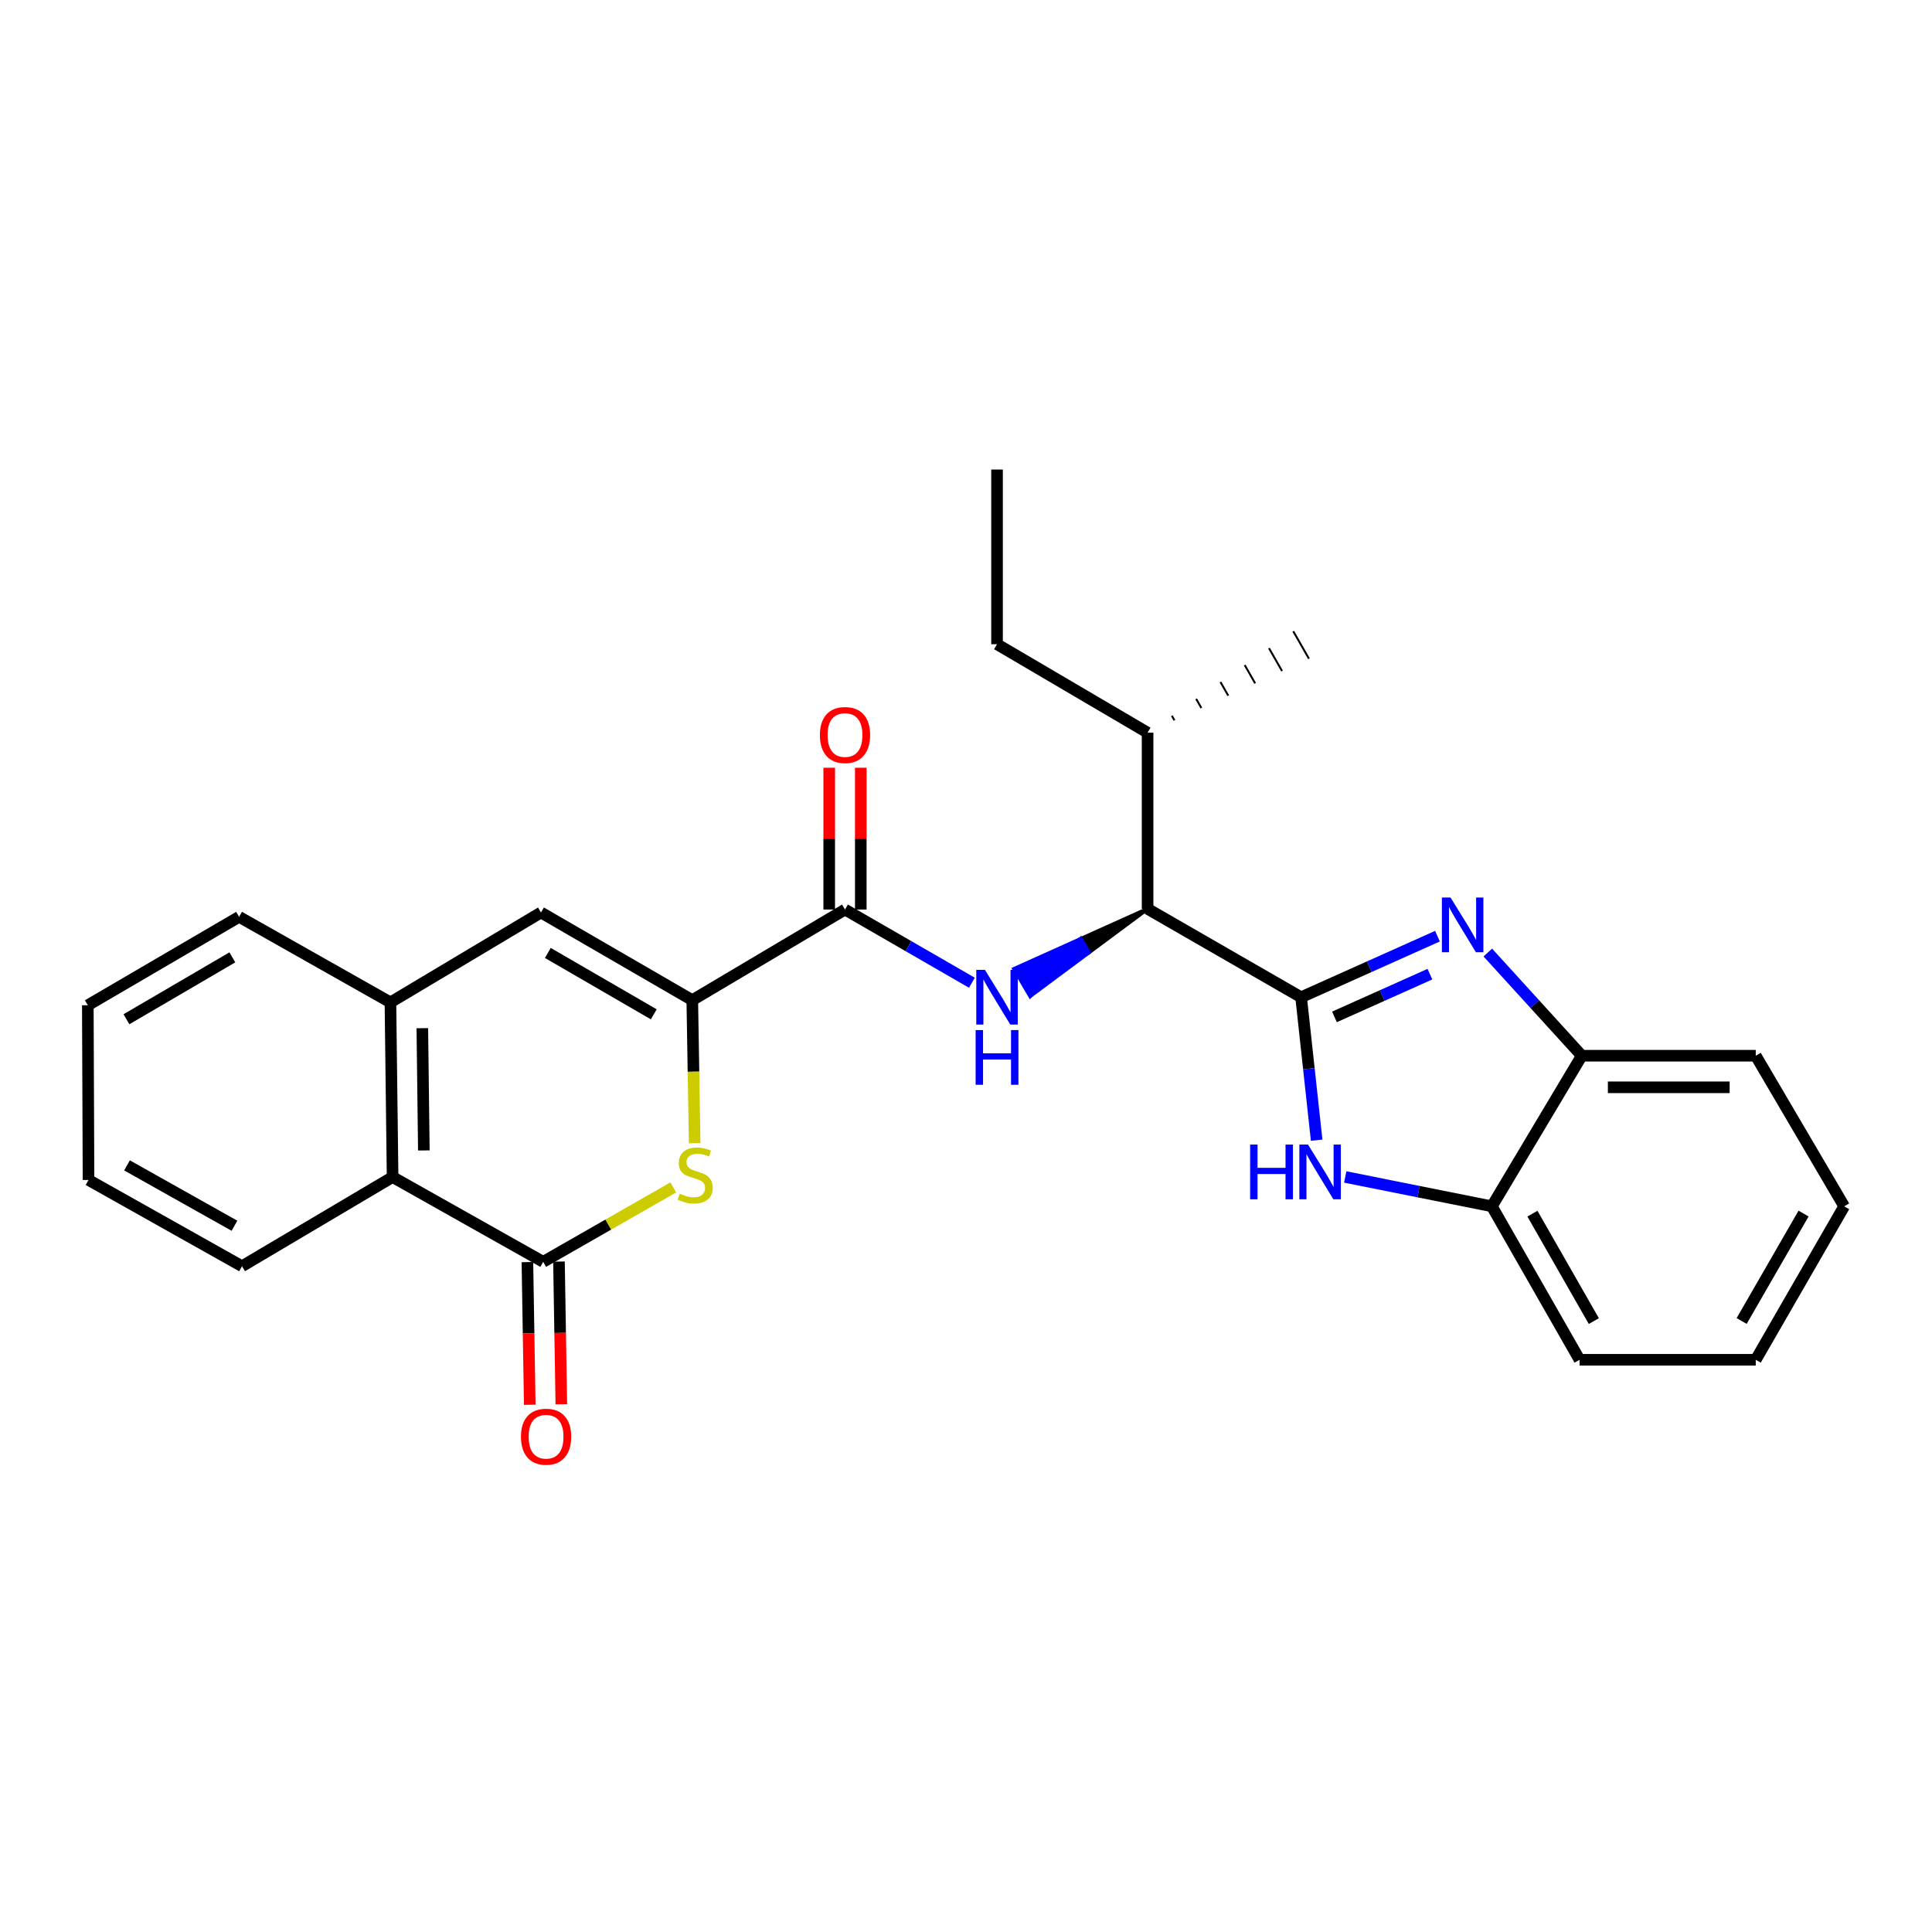 <?xml version='1.0' encoding='iso-8859-1'?>
<svg version='1.1' baseProfile='full'
              xmlns='http://www.w3.org/2000/svg'
                      xmlns:rdkit='http://www.rdkit.org/xml'
                      xmlns:xlink='http://www.w3.org/1999/xlink'
                  xml:space='preserve'
width='1000px' height='1000px' viewBox='0 0 1000 1000'>
<!-- END OF HEADER -->
<rect style='opacity:1.0;fill:#FFFFFF;stroke:none' width='1000' height='1000' x='0' y='0'> </rect>
<path class='bond-0' d='M 673.451,516.171 L 708.741,500.367' style='fill:none;fill-rule:evenodd;stroke:#000000;stroke-width:6px;stroke-linecap:butt;stroke-linejoin:miter;stroke-opacity:1' />
<path class='bond-0' d='M 708.741,500.367 L 744.032,484.563' style='fill:none;fill-rule:evenodd;stroke:#0000FF;stroke-width:6px;stroke-linecap:butt;stroke-linejoin:miter;stroke-opacity:1' />
<path class='bond-0' d='M 690.717,526.345 L 715.421,515.282' style='fill:none;fill-rule:evenodd;stroke:#000000;stroke-width:6px;stroke-linecap:butt;stroke-linejoin:miter;stroke-opacity:1' />
<path class='bond-0' d='M 715.421,515.282 L 740.124,504.22' style='fill:none;fill-rule:evenodd;stroke:#0000FF;stroke-width:6px;stroke-linecap:butt;stroke-linejoin:miter;stroke-opacity:1' />
<path class='bond-3' d='M 673.451,516.171 L 677.474,553.164' style='fill:none;fill-rule:evenodd;stroke:#000000;stroke-width:6px;stroke-linecap:butt;stroke-linejoin:miter;stroke-opacity:1' />
<path class='bond-3' d='M 677.474,553.164 L 681.496,590.157' style='fill:none;fill-rule:evenodd;stroke:#0000FF;stroke-width:6px;stroke-linecap:butt;stroke-linejoin:miter;stroke-opacity:1' />
<path class='bond-8' d='M 673.451,516.171 L 593.989,470.411' style='fill:none;fill-rule:evenodd;stroke:#000000;stroke-width:6px;stroke-linecap:butt;stroke-linejoin:miter;stroke-opacity:1' />
<path class='bond-11' d='M 770.092,493.035 L 794.41,519.738' style='fill:none;fill-rule:evenodd;stroke:#0000FF;stroke-width:6px;stroke-linecap:butt;stroke-linejoin:miter;stroke-opacity:1' />
<path class='bond-11' d='M 794.41,519.738 L 818.728,546.441' style='fill:none;fill-rule:evenodd;stroke:#000000;stroke-width:6px;stroke-linecap:butt;stroke-linejoin:miter;stroke-opacity:1' />
<path class='bond-1' d='M 358.327,517.678 L 437.371,470.774' style='fill:none;fill-rule:evenodd;stroke:#000000;stroke-width:6px;stroke-linecap:butt;stroke-linejoin:miter;stroke-opacity:1' />
<path class='bond-2' d='M 358.327,517.678 L 358.94,554.702' style='fill:none;fill-rule:evenodd;stroke:#000000;stroke-width:6px;stroke-linecap:butt;stroke-linejoin:miter;stroke-opacity:1' />
<path class='bond-2' d='M 358.94,554.702 L 359.554,591.727' style='fill:none;fill-rule:evenodd;stroke:#CCCC00;stroke-width:6px;stroke-linecap:butt;stroke-linejoin:miter;stroke-opacity:1' />
<path class='bond-7' d='M 358.327,517.678 L 280.009,472.3' style='fill:none;fill-rule:evenodd;stroke:#000000;stroke-width:6px;stroke-linecap:butt;stroke-linejoin:miter;stroke-opacity:1' />
<path class='bond-7' d='M 338.386,525.012 L 283.563,493.247' style='fill:none;fill-rule:evenodd;stroke:#000000;stroke-width:6px;stroke-linecap:butt;stroke-linejoin:miter;stroke-opacity:1' />
<path class='bond-4' d='M 348.479,614.6 L 314.816,633.861' style='fill:none;fill-rule:evenodd;stroke:#CCCC00;stroke-width:6px;stroke-linecap:butt;stroke-linejoin:miter;stroke-opacity:1' />
<path class='bond-4' d='M 314.816,633.861 L 281.153,653.123' style='fill:none;fill-rule:evenodd;stroke:#000000;stroke-width:6px;stroke-linecap:butt;stroke-linejoin:miter;stroke-opacity:1' />
<path class='bond-12' d='M 696.29,609.195 L 734.239,616.791' style='fill:none;fill-rule:evenodd;stroke:#0000FF;stroke-width:6px;stroke-linecap:butt;stroke-linejoin:miter;stroke-opacity:1' />
<path class='bond-12' d='M 734.239,616.791 L 772.188,624.387' style='fill:none;fill-rule:evenodd;stroke:#000000;stroke-width:6px;stroke-linecap:butt;stroke-linejoin:miter;stroke-opacity:1' />
<path class='bond-13' d='M 272.983,653.258 L 273.594,690.182' style='fill:none;fill-rule:evenodd;stroke:#000000;stroke-width:6px;stroke-linecap:butt;stroke-linejoin:miter;stroke-opacity:1' />
<path class='bond-13' d='M 273.594,690.182 L 274.206,727.107' style='fill:none;fill-rule:evenodd;stroke:#FF0000;stroke-width:6px;stroke-linecap:butt;stroke-linejoin:miter;stroke-opacity:1' />
<path class='bond-13' d='M 289.323,652.987 L 289.935,689.912' style='fill:none;fill-rule:evenodd;stroke:#000000;stroke-width:6px;stroke-linecap:butt;stroke-linejoin:miter;stroke-opacity:1' />
<path class='bond-13' d='M 289.935,689.912 L 290.546,726.836' style='fill:none;fill-rule:evenodd;stroke:#FF0000;stroke-width:6px;stroke-linecap:butt;stroke-linejoin:miter;stroke-opacity:1' />
<path class='bond-29' d='M 281.153,653.123 L 203.207,609.233' style='fill:none;fill-rule:evenodd;stroke:#000000;stroke-width:6px;stroke-linecap:butt;stroke-linejoin:miter;stroke-opacity:1' />
<path class='bond-5' d='M 437.371,470.774 L 470.211,489.719' style='fill:none;fill-rule:evenodd;stroke:#000000;stroke-width:6px;stroke-linecap:butt;stroke-linejoin:miter;stroke-opacity:1' />
<path class='bond-5' d='M 470.211,489.719 L 503.05,508.665' style='fill:none;fill-rule:evenodd;stroke:#0000FF;stroke-width:6px;stroke-linecap:butt;stroke-linejoin:miter;stroke-opacity:1' />
<path class='bond-14' d='M 445.542,470.774 L 445.542,434.079' style='fill:none;fill-rule:evenodd;stroke:#000000;stroke-width:6px;stroke-linecap:butt;stroke-linejoin:miter;stroke-opacity:1' />
<path class='bond-14' d='M 445.542,434.079 L 445.542,397.383' style='fill:none;fill-rule:evenodd;stroke:#FF0000;stroke-width:6px;stroke-linecap:butt;stroke-linejoin:miter;stroke-opacity:1' />
<path class='bond-14' d='M 429.2,470.774 L 429.2,434.079' style='fill:none;fill-rule:evenodd;stroke:#000000;stroke-width:6px;stroke-linecap:butt;stroke-linejoin:miter;stroke-opacity:1' />
<path class='bond-14' d='M 429.2,434.079 L 429.2,397.383' style='fill:none;fill-rule:evenodd;stroke:#FF0000;stroke-width:6px;stroke-linecap:butt;stroke-linejoin:miter;stroke-opacity:1' />
<path class='bond-6' d='M 593.989,470.411 L 559.456,485.951 L 563.593,492.997 Z' style='fill:#000000;fill-rule:evenodd;fill-opacity:1;stroke:#000000;stroke-width:2px;stroke-linecap:butt;stroke-linejoin:miter;stroke-opacity:1;' />
<path class='bond-6' d='M 559.456,485.951 L 533.198,515.584 L 524.923,501.491 Z' style='fill:#0000FF;fill-rule:evenodd;fill-opacity:1;stroke:#0000FF;stroke-width:2px;stroke-linecap:butt;stroke-linejoin:miter;stroke-opacity:1;' />
<path class='bond-6' d='M 559.456,485.951 L 563.593,492.997 L 533.198,515.584 Z' style='fill:#0000FF;fill-rule:evenodd;fill-opacity:1;stroke:#0000FF;stroke-width:2px;stroke-linecap:butt;stroke-linejoin:miter;stroke-opacity:1;' />
<path class='bond-9' d='M 280.009,472.3 L 202.09,518.831' style='fill:none;fill-rule:evenodd;stroke:#000000;stroke-width:6px;stroke-linecap:butt;stroke-linejoin:miter;stroke-opacity:1' />
<path class='bond-15' d='M 593.989,470.411 L 593.989,379.228' style='fill:none;fill-rule:evenodd;stroke:#000000;stroke-width:6px;stroke-linecap:butt;stroke-linejoin:miter;stroke-opacity:1' />
<path class='bond-10' d='M 202.09,518.831 L 203.207,609.233' style='fill:none;fill-rule:evenodd;stroke:#000000;stroke-width:6px;stroke-linecap:butt;stroke-linejoin:miter;stroke-opacity:1' />
<path class='bond-10' d='M 218.599,532.189 L 219.381,595.471' style='fill:none;fill-rule:evenodd;stroke:#000000;stroke-width:6px;stroke-linecap:butt;stroke-linejoin:miter;stroke-opacity:1' />
<path class='bond-16' d='M 202.09,518.831 L 123.763,474.551' style='fill:none;fill-rule:evenodd;stroke:#000000;stroke-width:6px;stroke-linecap:butt;stroke-linejoin:miter;stroke-opacity:1' />
<path class='bond-17' d='M 203.207,609.233 L 125.271,655.393' style='fill:none;fill-rule:evenodd;stroke:#000000;stroke-width:6px;stroke-linecap:butt;stroke-linejoin:miter;stroke-opacity:1' />
<path class='bond-18' d='M 818.728,546.441 L 908.768,546.441' style='fill:none;fill-rule:evenodd;stroke:#000000;stroke-width:6px;stroke-linecap:butt;stroke-linejoin:miter;stroke-opacity:1' />
<path class='bond-18' d='M 832.234,562.784 L 895.262,562.784' style='fill:none;fill-rule:evenodd;stroke:#000000;stroke-width:6px;stroke-linecap:butt;stroke-linejoin:miter;stroke-opacity:1' />
<path class='bond-27' d='M 818.728,546.441 L 772.188,624.387' style='fill:none;fill-rule:evenodd;stroke:#000000;stroke-width:6px;stroke-linecap:butt;stroke-linejoin:miter;stroke-opacity:1' />
<path class='bond-19' d='M 772.188,624.387 L 817.584,703.821' style='fill:none;fill-rule:evenodd;stroke:#000000;stroke-width:6px;stroke-linecap:butt;stroke-linejoin:miter;stroke-opacity:1' />
<path class='bond-19' d='M 793.186,628.193 L 824.964,683.797' style='fill:none;fill-rule:evenodd;stroke:#000000;stroke-width:6px;stroke-linecap:butt;stroke-linejoin:miter;stroke-opacity:1' />
<path class='bond-20' d='M 593.989,379.228 L 516.061,333.45' style='fill:none;fill-rule:evenodd;stroke:#000000;stroke-width:6px;stroke-linecap:butt;stroke-linejoin:miter;stroke-opacity:1' />
<path class='bond-21' d='M 607.908,372.846 L 606.557,370.481' style='fill:none;fill-rule:evenodd;stroke:#000000;stroke-width:1.0px;stroke-linecap:butt;stroke-linejoin:miter;stroke-opacity:1' />
<path class='bond-21' d='M 621.827,366.464 L 619.125,361.734' style='fill:none;fill-rule:evenodd;stroke:#000000;stroke-width:1.0px;stroke-linecap:butt;stroke-linejoin:miter;stroke-opacity:1' />
<path class='bond-21' d='M 635.746,360.082 L 631.693,352.986' style='fill:none;fill-rule:evenodd;stroke:#000000;stroke-width:1.0px;stroke-linecap:butt;stroke-linejoin:miter;stroke-opacity:1' />
<path class='bond-21' d='M 649.665,353.7 L 644.262,344.239' style='fill:none;fill-rule:evenodd;stroke:#000000;stroke-width:1.0px;stroke-linecap:butt;stroke-linejoin:miter;stroke-opacity:1' />
<path class='bond-21' d='M 663.584,347.318 L 656.83,335.492' style='fill:none;fill-rule:evenodd;stroke:#000000;stroke-width:1.0px;stroke-linecap:butt;stroke-linejoin:miter;stroke-opacity:1' />
<path class='bond-21' d='M 677.504,340.936 L 669.398,326.745' style='fill:none;fill-rule:evenodd;stroke:#000000;stroke-width:1.0px;stroke-linecap:butt;stroke-linejoin:miter;stroke-opacity:1' />
<path class='bond-22' d='M 123.763,474.551 L 45.455,520.32' style='fill:none;fill-rule:evenodd;stroke:#000000;stroke-width:6px;stroke-linecap:butt;stroke-linejoin:miter;stroke-opacity:1' />
<path class='bond-22' d='M 120.264,495.526 L 65.447,527.564' style='fill:none;fill-rule:evenodd;stroke:#000000;stroke-width:6px;stroke-linecap:butt;stroke-linejoin:miter;stroke-opacity:1' />
<path class='bond-30' d='M 125.271,655.393 L 45.818,610.75' style='fill:none;fill-rule:evenodd;stroke:#000000;stroke-width:6px;stroke-linecap:butt;stroke-linejoin:miter;stroke-opacity:1' />
<path class='bond-30' d='M 121.358,634.448 L 65.741,603.198' style='fill:none;fill-rule:evenodd;stroke:#000000;stroke-width:6px;stroke-linecap:butt;stroke-linejoin:miter;stroke-opacity:1' />
<path class='bond-26' d='M 908.768,546.441 L 954.545,624.387' style='fill:none;fill-rule:evenodd;stroke:#000000;stroke-width:6px;stroke-linecap:butt;stroke-linejoin:miter;stroke-opacity:1' />
<path class='bond-25' d='M 817.584,703.821 L 908.768,703.821' style='fill:none;fill-rule:evenodd;stroke:#000000;stroke-width:6px;stroke-linecap:butt;stroke-linejoin:miter;stroke-opacity:1' />
<path class='bond-23' d='M 516.061,333.45 L 516.061,243.029' style='fill:none;fill-rule:evenodd;stroke:#000000;stroke-width:6px;stroke-linecap:butt;stroke-linejoin:miter;stroke-opacity:1' />
<path class='bond-24' d='M 45.455,520.32 L 45.818,610.75' style='fill:none;fill-rule:evenodd;stroke:#000000;stroke-width:6px;stroke-linecap:butt;stroke-linejoin:miter;stroke-opacity:1' />
<path class='bond-28' d='M 908.768,703.821 L 954.545,624.387' style='fill:none;fill-rule:evenodd;stroke:#000000;stroke-width:6px;stroke-linecap:butt;stroke-linejoin:miter;stroke-opacity:1' />
<path class='bond-28' d='M 901.475,683.746 L 933.519,628.142' style='fill:none;fill-rule:evenodd;stroke:#000000;stroke-width:6px;stroke-linecap:butt;stroke-linejoin:miter;stroke-opacity:1' />
<path  class='atom-1' d='M 750.802 464.568
L 760.082 479.568
Q 761.002 481.048, 762.482 483.728
Q 763.962 486.408, 764.042 486.568
L 764.042 464.568
L 767.802 464.568
L 767.802 492.888
L 763.922 492.888
L 753.962 476.488
Q 752.802 474.568, 751.562 472.368
Q 750.362 470.168, 750.002 469.488
L 750.002 492.888
L 746.322 492.888
L 746.322 464.568
L 750.802 464.568
' fill='#0000FF'/>
<path  class='atom-3' d='M 351.825 617.828
Q 352.145 617.948, 353.465 618.508
Q 354.785 619.068, 356.225 619.428
Q 357.705 619.748, 359.145 619.748
Q 361.825 619.748, 363.385 618.468
Q 364.945 617.148, 364.945 614.868
Q 364.945 613.308, 364.145 612.348
Q 363.385 611.388, 362.185 610.868
Q 360.985 610.348, 358.985 609.748
Q 356.465 608.988, 354.945 608.268
Q 353.465 607.548, 352.385 606.028
Q 351.345 604.508, 351.345 601.948
Q 351.345 598.388, 353.745 596.188
Q 356.185 593.988, 360.985 593.988
Q 364.265 593.988, 367.985 595.548
L 367.065 598.628
Q 363.665 597.228, 361.105 597.228
Q 358.345 597.228, 356.825 598.388
Q 355.305 599.508, 355.345 601.468
Q 355.345 602.988, 356.105 603.908
Q 356.905 604.828, 358.025 605.348
Q 359.185 605.868, 361.105 606.468
Q 363.665 607.268, 365.185 608.068
Q 366.705 608.868, 367.785 610.508
Q 368.905 612.108, 368.905 614.868
Q 368.905 618.788, 366.265 620.908
Q 363.665 622.988, 359.305 622.988
Q 356.785 622.988, 354.865 622.428
Q 352.985 621.908, 350.745 620.988
L 351.825 617.828
' fill='#CCCC00'/>
<path  class='atom-4' d='M 647.064 592.431
L 650.904 592.431
L 650.904 604.471
L 665.384 604.471
L 665.384 592.431
L 669.224 592.431
L 669.224 620.751
L 665.384 620.751
L 665.384 607.671
L 650.904 607.671
L 650.904 620.751
L 647.064 620.751
L 647.064 592.431
' fill='#0000FF'/>
<path  class='atom-4' d='M 677.024 592.431
L 686.304 607.431
Q 687.224 608.911, 688.704 611.591
Q 690.184 614.271, 690.264 614.431
L 690.264 592.431
L 694.024 592.431
L 694.024 620.751
L 690.144 620.751
L 680.184 604.351
Q 679.024 602.431, 677.784 600.231
Q 676.584 598.031, 676.224 597.351
L 676.224 620.751
L 672.544 620.751
L 672.544 592.431
L 677.024 592.431
' fill='#0000FF'/>
<path  class='atom-7' d='M 509.801 502.011
L 519.081 517.011
Q 520.001 518.491, 521.481 521.171
Q 522.961 523.851, 523.041 524.011
L 523.041 502.011
L 526.801 502.011
L 526.801 530.331
L 522.921 530.331
L 512.961 513.931
Q 511.801 512.011, 510.561 509.811
Q 509.361 507.611, 509.001 506.931
L 509.001 530.331
L 505.321 530.331
L 505.321 502.011
L 509.801 502.011
' fill='#0000FF'/>
<path  class='atom-7' d='M 504.981 533.163
L 508.821 533.163
L 508.821 545.203
L 523.301 545.203
L 523.301 533.163
L 527.141 533.163
L 527.141 561.483
L 523.301 561.483
L 523.301 548.403
L 508.821 548.403
L 508.821 561.483
L 504.981 561.483
L 504.981 533.163
' fill='#0000FF'/>
<path  class='atom-14' d='M 269.651 743.632
Q 269.651 736.832, 273.011 733.032
Q 276.371 729.232, 282.651 729.232
Q 288.931 729.232, 292.291 733.032
Q 295.651 736.832, 295.651 743.632
Q 295.651 750.512, 292.251 754.432
Q 288.851 758.312, 282.651 758.312
Q 276.411 758.312, 273.011 754.432
Q 269.651 750.552, 269.651 743.632
M 282.651 755.112
Q 286.971 755.112, 289.291 752.232
Q 291.651 749.312, 291.651 743.632
Q 291.651 738.072, 289.291 735.272
Q 286.971 732.432, 282.651 732.432
Q 278.331 732.432, 275.971 735.232
Q 273.651 738.032, 273.651 743.632
Q 273.651 749.352, 275.971 752.232
Q 278.331 755.112, 282.651 755.112
' fill='#FF0000'/>
<path  class='atom-15' d='M 424.371 380.443
Q 424.371 373.643, 427.731 369.843
Q 431.091 366.043, 437.371 366.043
Q 443.651 366.043, 447.011 369.843
Q 450.371 373.643, 450.371 380.443
Q 450.371 387.323, 446.971 391.243
Q 443.571 395.123, 437.371 395.123
Q 431.131 395.123, 427.731 391.243
Q 424.371 387.363, 424.371 380.443
M 437.371 391.923
Q 441.691 391.923, 444.011 389.043
Q 446.371 386.123, 446.371 380.443
Q 446.371 374.883, 444.011 372.083
Q 441.691 369.243, 437.371 369.243
Q 433.051 369.243, 430.691 372.043
Q 428.371 374.843, 428.371 380.443
Q 428.371 386.163, 430.691 389.043
Q 433.051 391.923, 437.371 391.923
' fill='#FF0000'/>
</svg>
